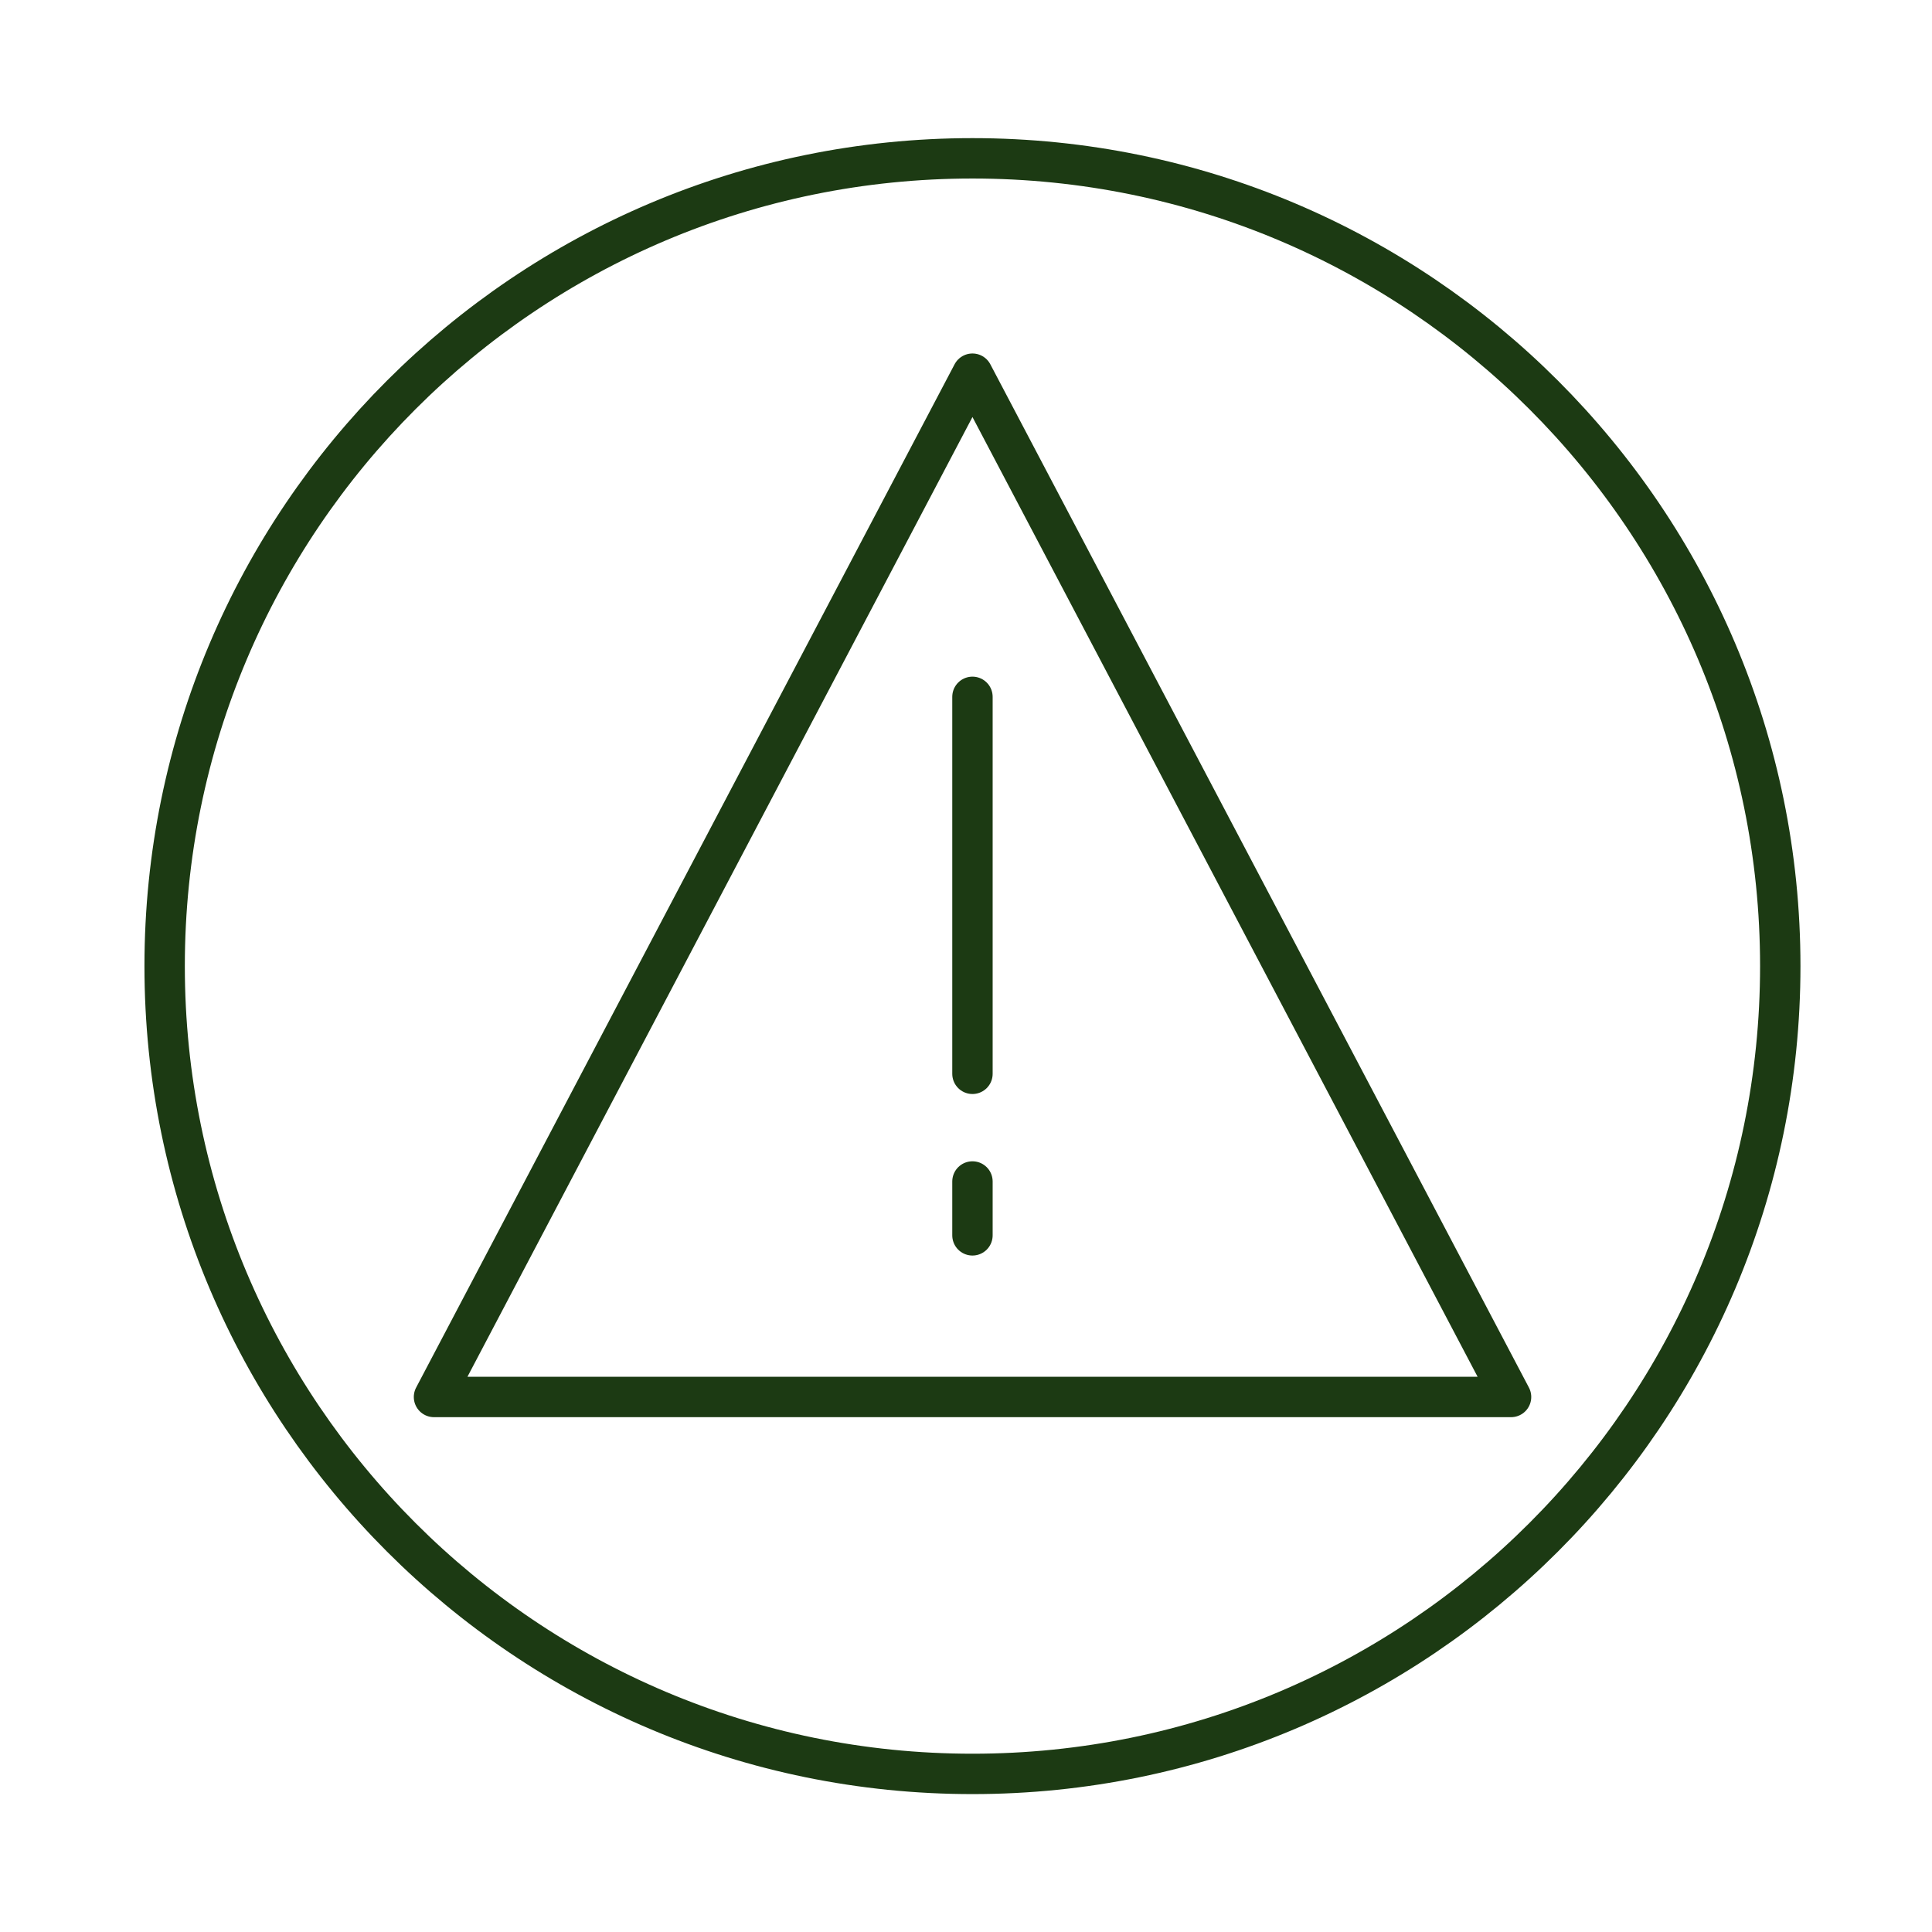 <svg xmlns="http://www.w3.org/2000/svg" width="41" height="41" fill="none"><g><g stroke="#1C3A13" stroke-linecap="round" stroke-linejoin="round" stroke-width=".857"><path d="M20.637 7.93 9.21 29.646h22.857L20.637 7.93ZM20.637 14.788v8M20.637 25.073v1.143"/><path d="M20.637 37.645c9.468 0 17.143-7.675 17.143-17.143S30.105 3.36 20.637 3.36 3.494 11.034 3.494 20.502s7.675 17.143 17.143 17.143Z"/></g></g></svg>